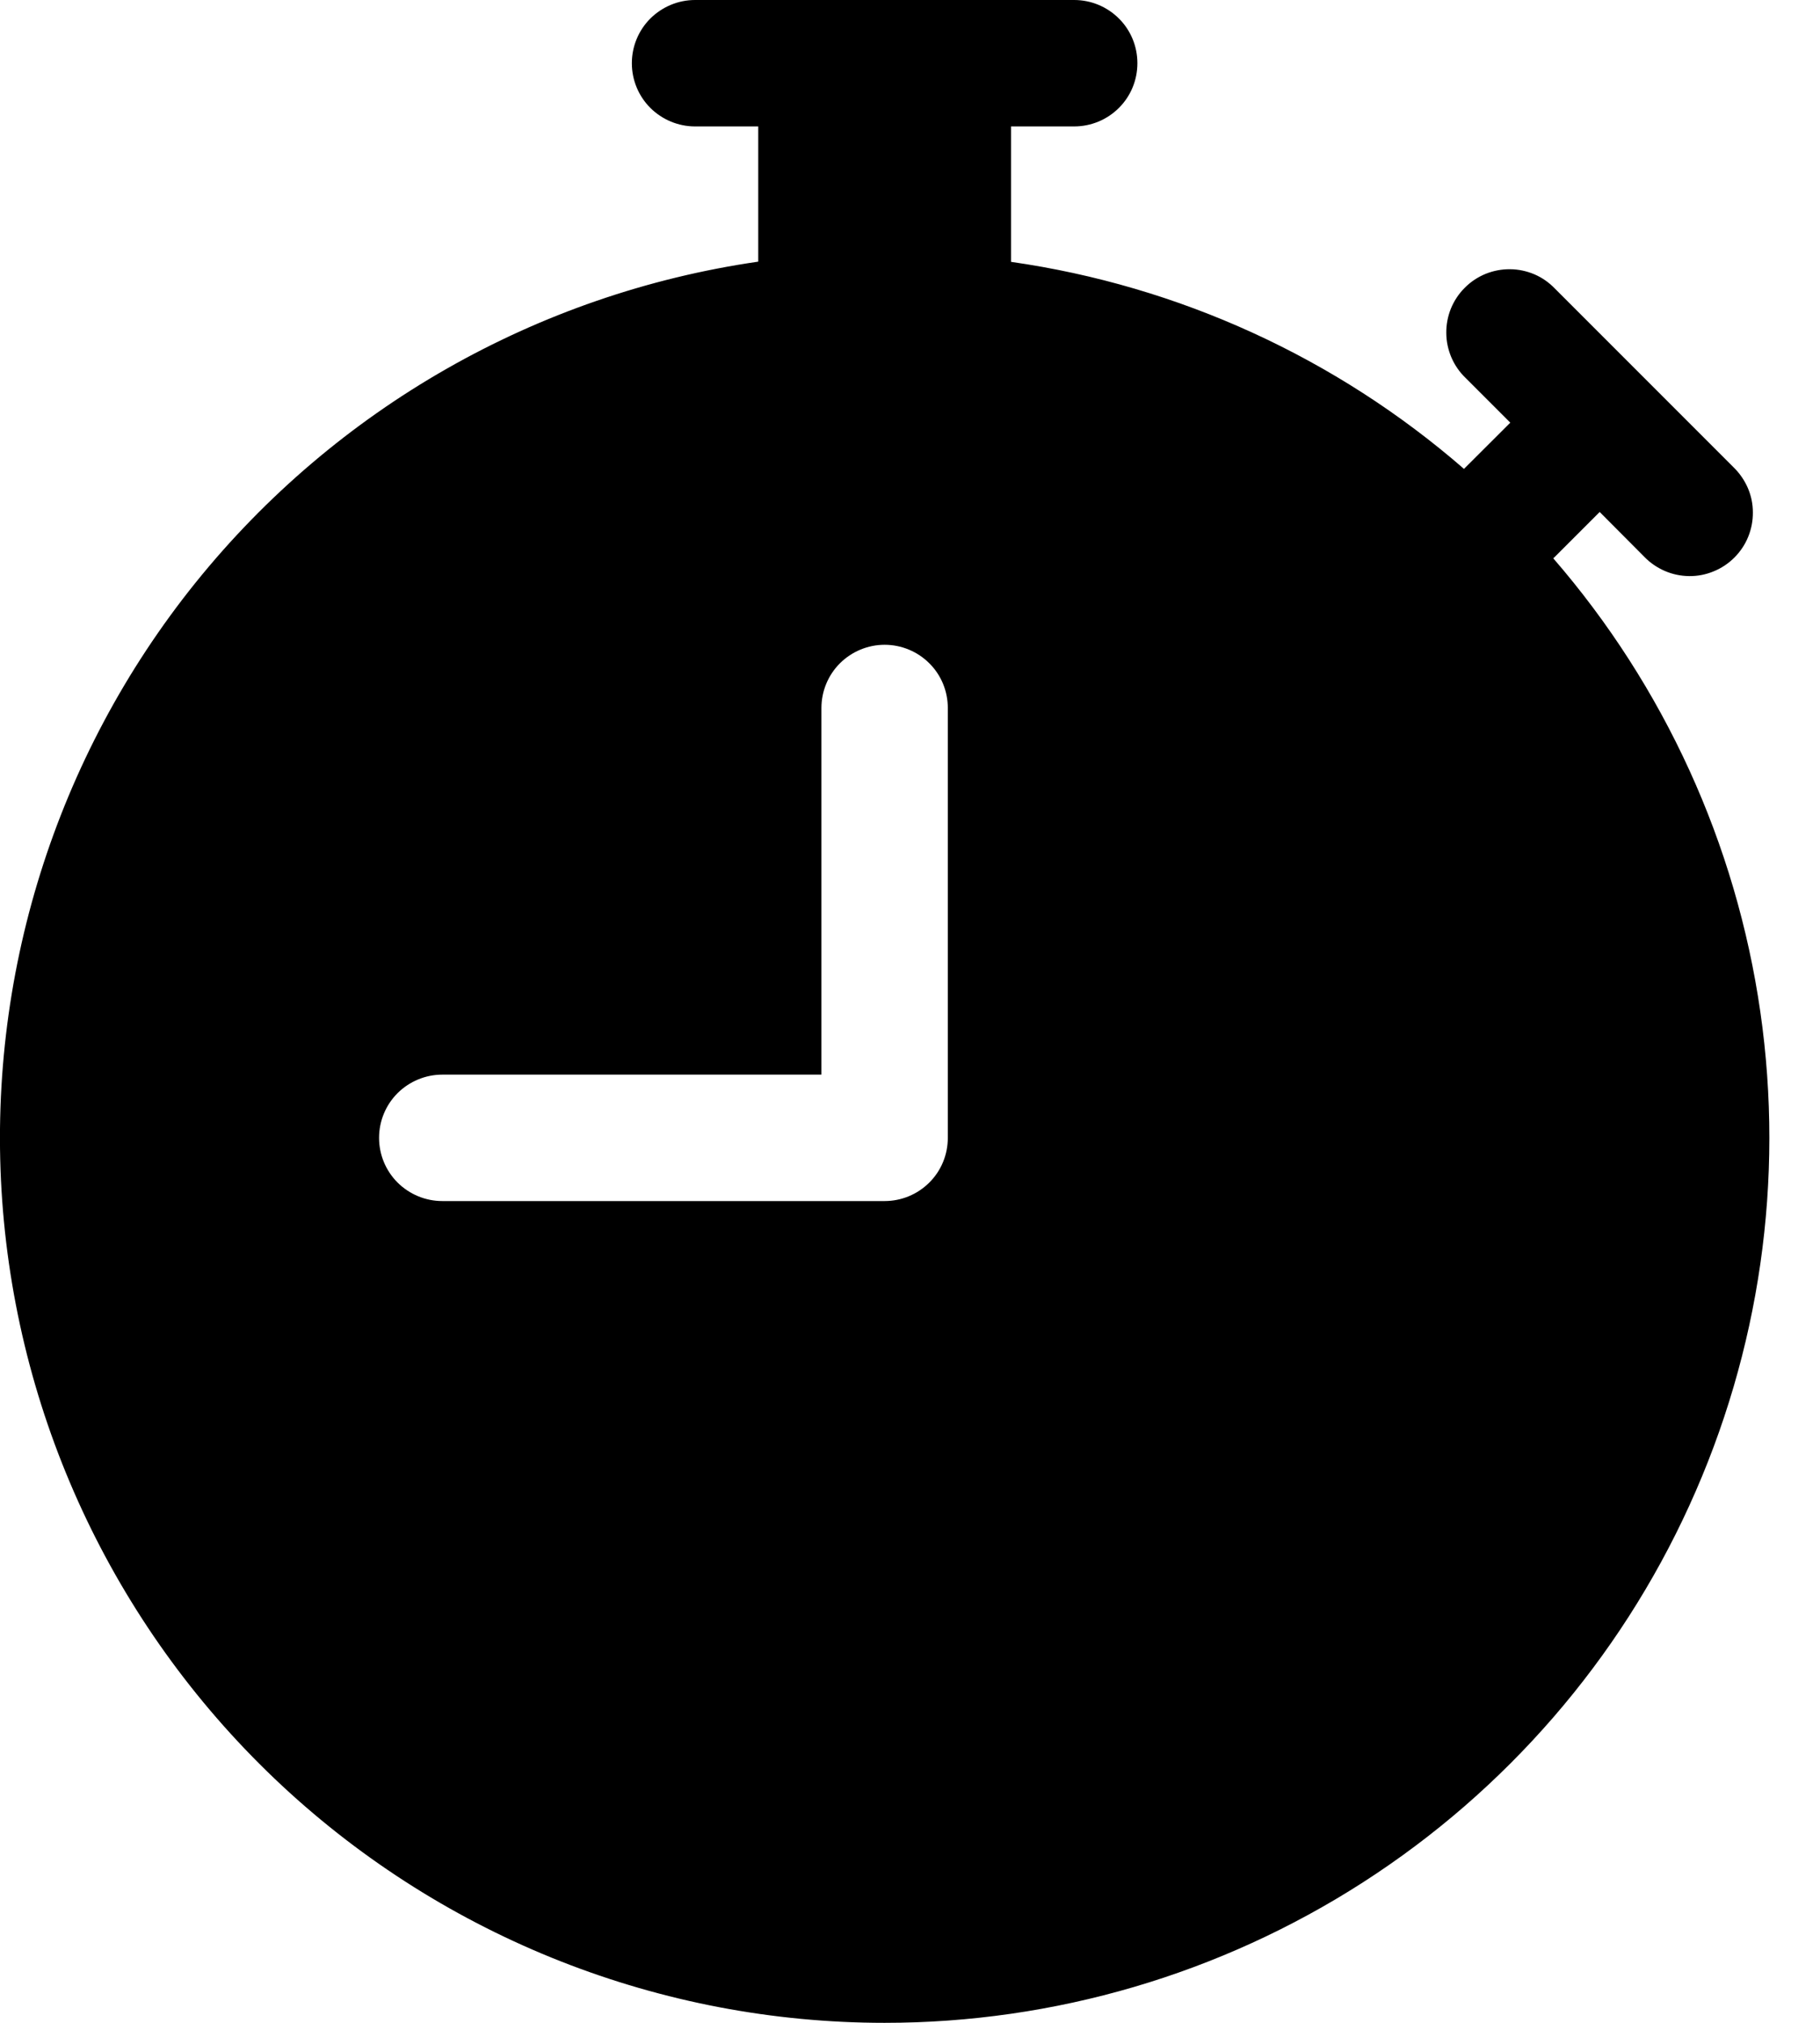<svg width="18" height="20" viewBox="0 0 18 20" fill="none" xmlns="http://www.w3.org/2000/svg">
<path d="M6.874 0C6.709 0 6.55 0.066 6.432 0.183C6.315 0.3 6.249 0.459 6.249 0.625C6.249 0.791 6.315 0.95 6.432 1.067C6.55 1.184 6.709 1.25 6.874 1.25H7.499V2.587C5.31 2.904 3.322 4.038 1.934 5.761C0.547 7.484 -0.136 9.669 0.022 11.875C0.181 14.082 1.169 16.146 2.788 17.654C4.407 19.161 6.537 20 8.749 20C10.427 20 12.069 19.518 13.48 18.611C14.891 17.704 16.012 16.411 16.708 14.885C17.405 13.359 17.649 11.665 17.41 10.005C17.171 8.344 16.46 6.788 15.362 5.52C15.367 5.515 15.373 5.51 15.378 5.505L15.821 5.062L16.262 5.505C16.32 5.565 16.389 5.612 16.465 5.645C16.541 5.678 16.623 5.695 16.706 5.696C16.789 5.697 16.871 5.681 16.948 5.649C17.025 5.618 17.095 5.571 17.153 5.513C17.212 5.454 17.259 5.384 17.29 5.307C17.321 5.231 17.337 5.148 17.336 5.065C17.336 4.982 17.319 4.9 17.286 4.824C17.253 4.748 17.205 4.679 17.146 4.621L15.378 2.853C15.32 2.793 15.252 2.745 15.175 2.712C15.099 2.68 15.017 2.662 14.934 2.662C14.851 2.661 14.769 2.677 14.692 2.708C14.615 2.74 14.545 2.786 14.487 2.845C14.428 2.903 14.382 2.973 14.35 3.05C14.319 3.127 14.303 3.209 14.304 3.292C14.304 3.375 14.322 3.457 14.354 3.533C14.387 3.61 14.435 3.679 14.494 3.736L14.937 4.179L14.494 4.621C14.489 4.626 14.484 4.631 14.479 4.636C13.214 3.537 11.659 2.826 9.999 2.589V1.25H10.624C10.79 1.25 10.949 1.184 11.066 1.067C11.184 0.95 11.249 0.791 11.249 0.625C11.249 0.459 11.184 0.3 11.066 0.183C10.949 0.066 10.79 0 10.624 0L6.874 0ZM9.374 7V11.25C9.374 11.416 9.309 11.575 9.191 11.692C9.074 11.809 8.915 11.875 8.749 11.875H4.374C4.209 11.875 4.05 11.809 3.932 11.692C3.815 11.575 3.749 11.416 3.749 11.25C3.749 11.084 3.815 10.925 3.932 10.808C4.05 10.691 4.209 10.625 4.374 10.625H8.124V7C8.124 6.834 8.19 6.675 8.307 6.558C8.425 6.441 8.584 6.375 8.749 6.375C8.915 6.375 9.074 6.441 9.191 6.558C9.309 6.675 9.374 6.834 9.374 7Z" fill="black"/>
</svg>
